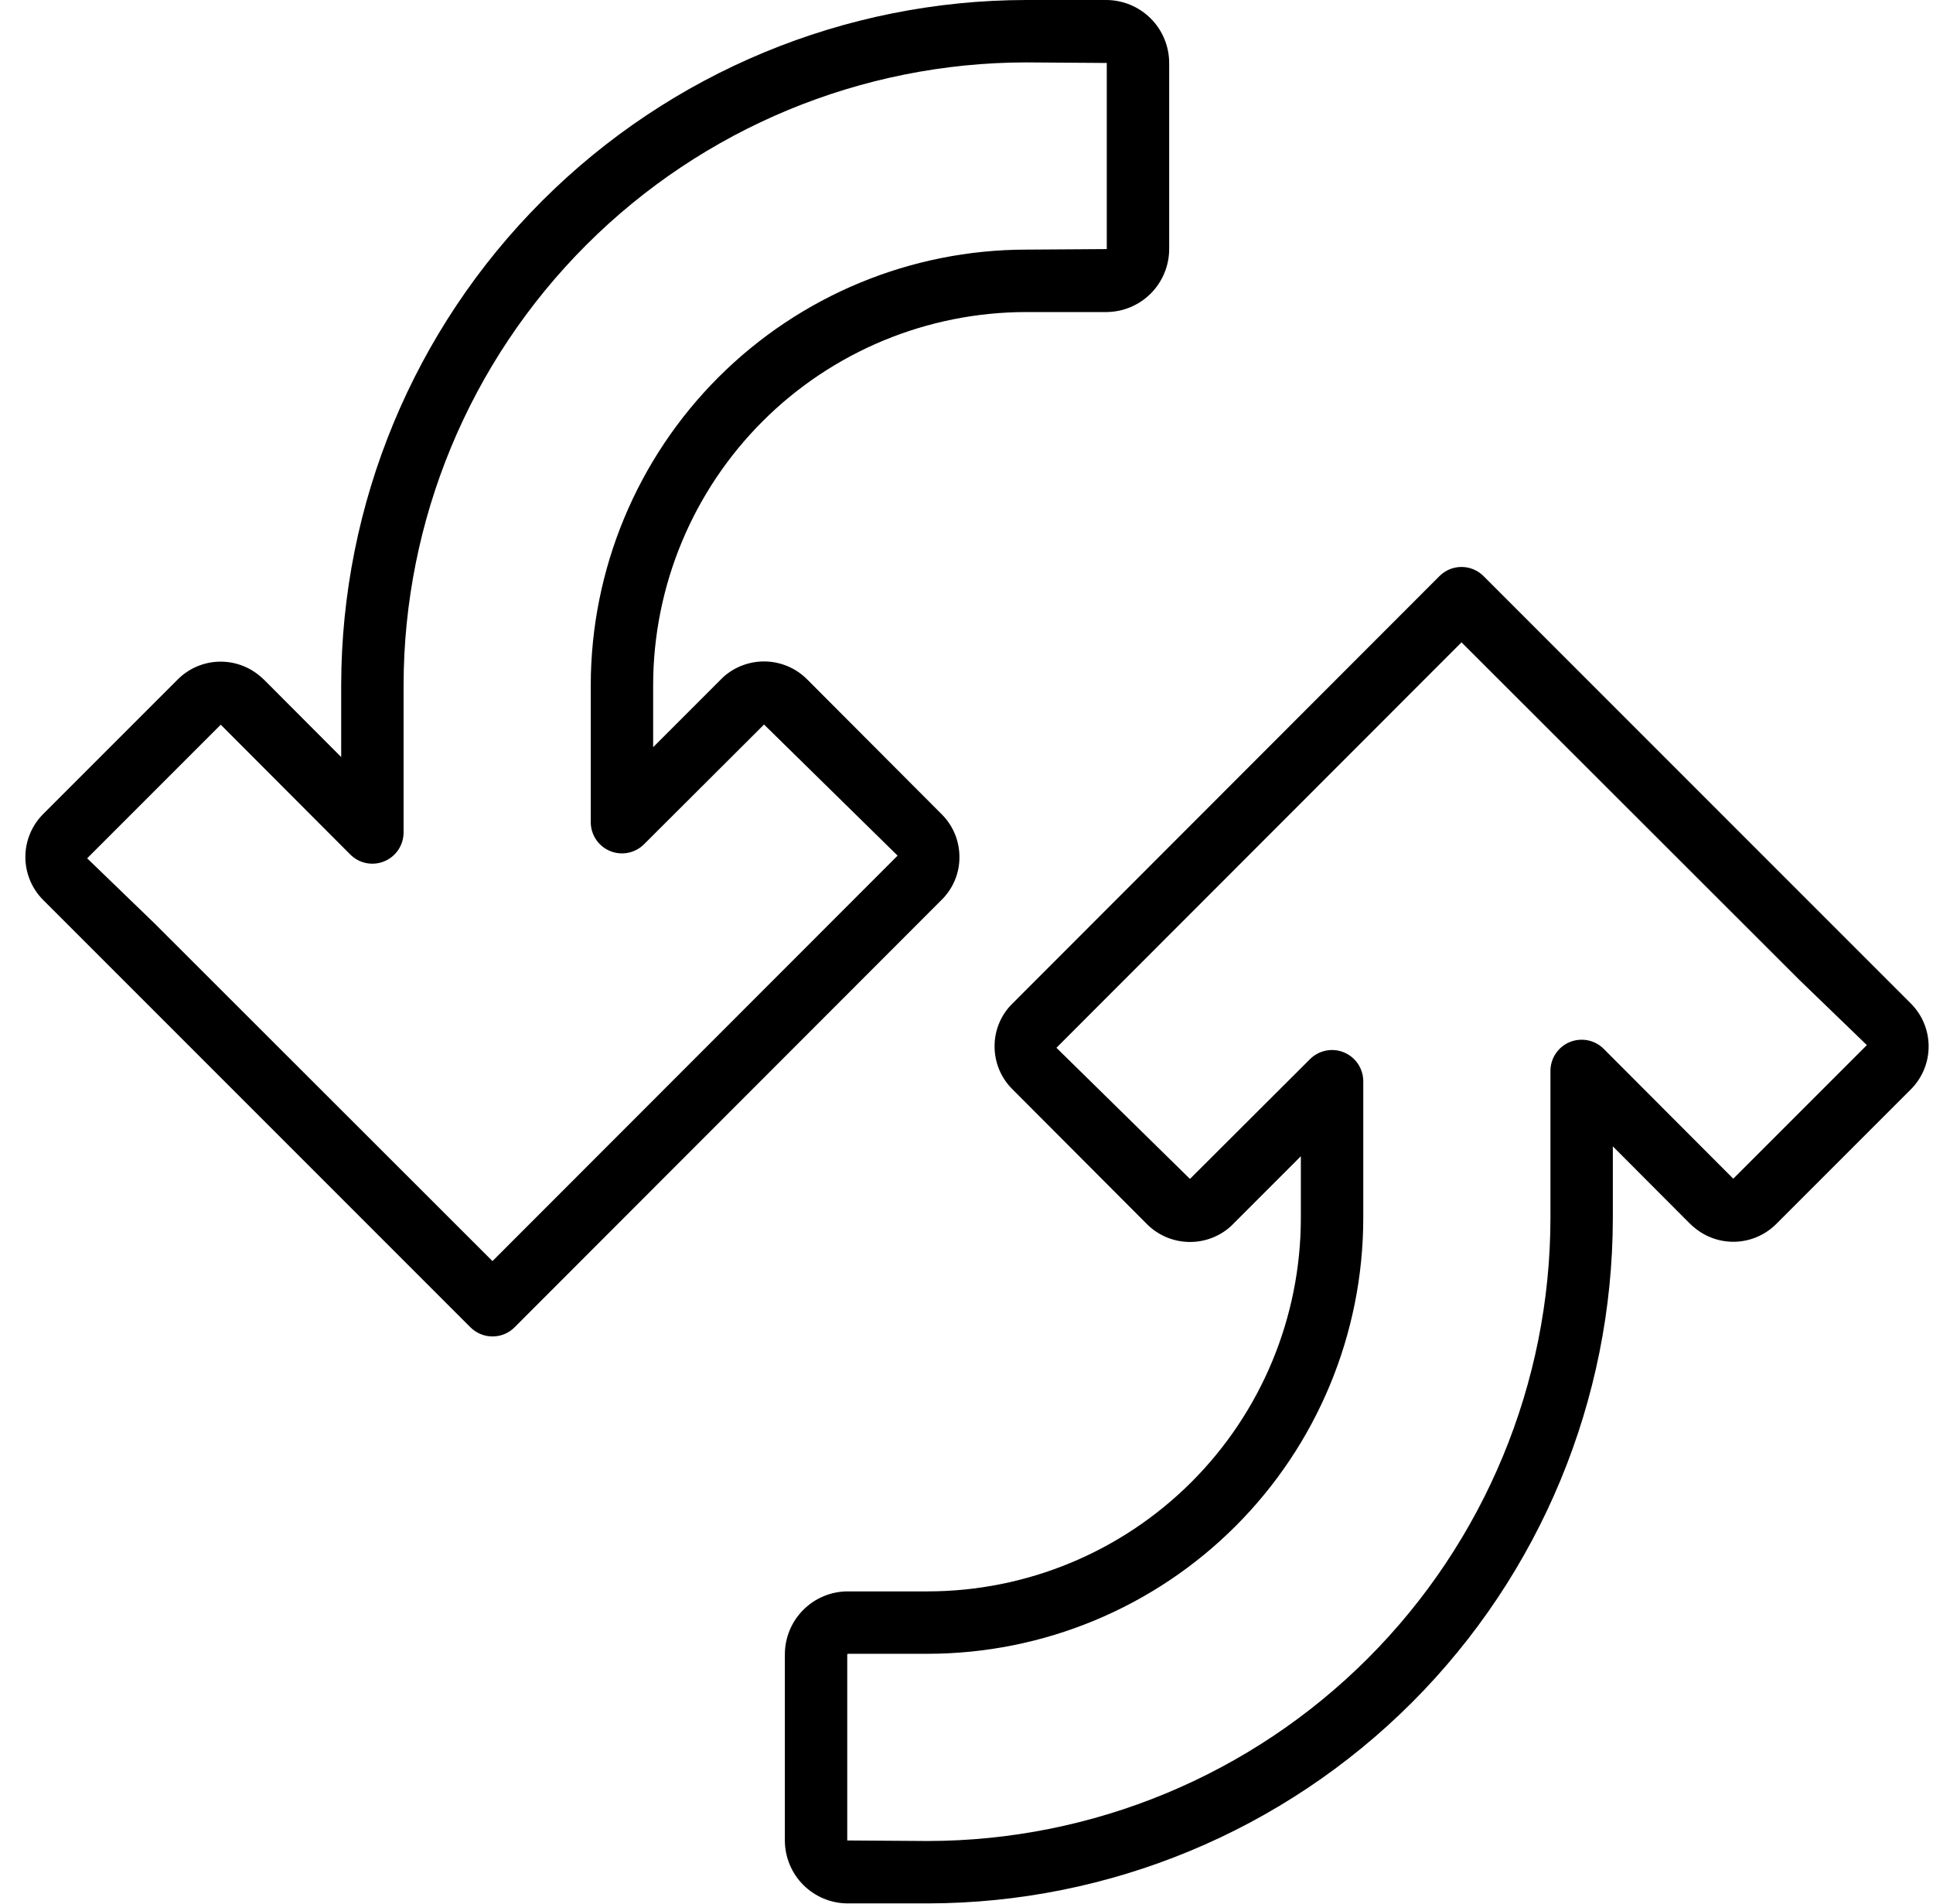 <svg xmlns="http://www.w3.org/2000/svg" width="65" height="64" viewBox="0 0 65 64" fill="none"><path d="M32.262 28.829C32.265 28.559 32.213 28.291 32.111 28.041C32.008 27.791 31.857 27.564 31.665 27.374L27.121 22.82C26.752 22.459 26.26 22.252 25.744 22.238C25.228 22.225 24.726 22.407 24.338 22.747C24.324 22.761 24.267 22.816 24.253 22.83L21.963 25.12V23.027C21.968 19.702 23.292 16.515 25.644 14.164C27.996 11.814 31.185 10.493 34.51 10.491H37.198C37.759 10.49 38.297 10.267 38.694 9.87C39.091 9.473 39.314 8.935 39.315 8.374V2.117C39.314 1.555 39.091 1.017 38.694 0.621C38.297 0.224 37.759 0.001 37.198 0H34.51C28.402 0.007 22.547 2.436 18.228 6.755C13.909 11.074 11.48 16.93 11.473 23.037V25.452L8.858 22.831L8.856 22.833C8.819 22.795 8.779 22.759 8.737 22.726C8.349 22.398 7.852 22.227 7.343 22.246C6.835 22.265 6.352 22.474 5.99 22.83L1.437 27.383C1.061 27.766 0.852 28.282 0.853 28.818C0.855 29.354 1.067 29.869 1.445 30.25L15.819 44.624C16.016 44.82 16.283 44.931 16.561 44.931C16.699 44.931 16.837 44.904 16.964 44.851C17.091 44.798 17.207 44.721 17.304 44.623L31.654 30.262C31.846 30.076 31.998 29.853 32.103 29.607C32.208 29.361 32.262 29.097 32.262 28.829ZM16.56 42.398L5.199 31.047L2.931 28.856L7.423 24.364L11.779 28.729C11.926 28.876 12.113 28.976 12.316 29.017C12.52 29.057 12.73 29.037 12.922 28.957C13.114 28.878 13.278 28.744 13.394 28.571C13.509 28.399 13.571 28.196 13.571 27.988V23.037C13.577 17.486 15.785 12.164 19.711 8.238C23.636 4.313 28.958 2.104 34.51 2.098L37.217 2.117V8.374L34.51 8.392C30.628 8.395 26.907 9.938 24.161 12.681C21.416 15.425 19.871 19.146 19.865 23.027V27.642C19.865 27.849 19.927 28.052 20.042 28.224C20.157 28.396 20.32 28.531 20.512 28.61C20.703 28.69 20.913 28.711 21.117 28.671C21.32 28.631 21.507 28.532 21.654 28.386L25.692 24.358L30.183 28.766L16.56 42.398ZM64.261 33.743L49.887 19.369C49.69 19.172 49.424 19.061 49.145 19.061C49.008 19.061 48.87 19.088 48.743 19.141C48.615 19.194 48.5 19.272 48.403 19.37L34.053 33.731C33.861 33.916 33.708 34.139 33.604 34.385C33.499 34.631 33.445 34.895 33.444 35.163C33.442 35.433 33.493 35.701 33.596 35.951C33.698 36.201 33.85 36.428 34.042 36.618L38.585 41.172C38.955 41.533 39.447 41.741 39.963 41.754C40.479 41.768 40.981 41.586 41.369 41.245C41.383 41.232 41.439 41.176 41.454 41.162L43.743 38.872V40.965C43.738 44.29 42.414 47.478 40.062 49.828C37.71 52.178 34.522 53.499 31.197 53.502H28.509C27.947 53.502 27.409 53.726 27.013 54.122C26.616 54.519 26.393 55.057 26.392 55.618V61.876C26.393 62.437 26.616 62.975 27.013 63.372C27.409 63.768 27.947 63.992 28.509 63.992H31.197C37.304 63.985 43.16 61.556 47.479 57.237C51.797 52.918 54.227 47.063 54.234 40.955V38.54L56.848 41.161L56.85 41.159C56.888 41.197 56.927 41.233 56.969 41.266C57.358 41.595 57.855 41.766 58.363 41.747C58.872 41.727 59.354 41.519 59.717 41.162L64.27 36.609C64.645 36.226 64.855 35.711 64.853 35.174C64.852 34.638 64.639 34.124 64.261 33.743ZM58.284 39.628L53.928 35.263C53.781 35.116 53.594 35.016 53.391 34.975C53.187 34.935 52.976 34.955 52.784 35.035C52.592 35.114 52.428 35.248 52.313 35.421C52.198 35.593 52.136 35.796 52.136 36.004V40.955C52.13 46.507 49.921 51.829 45.996 55.754C42.07 59.68 36.748 61.888 31.197 61.894L28.49 61.876V55.618L28.509 55.6H31.197C35.078 55.597 38.8 54.054 41.545 51.311C44.291 48.567 45.836 44.847 45.842 40.965V36.35C45.841 36.143 45.78 35.941 45.665 35.768C45.55 35.596 45.386 35.462 45.195 35.382C45.004 35.302 44.793 35.281 44.59 35.321C44.387 35.361 44.2 35.46 44.053 35.606L40.014 39.635L35.524 35.226L49.146 21.595L60.508 32.946L62.776 35.136L58.284 39.628Z" fill="black"></path></svg>